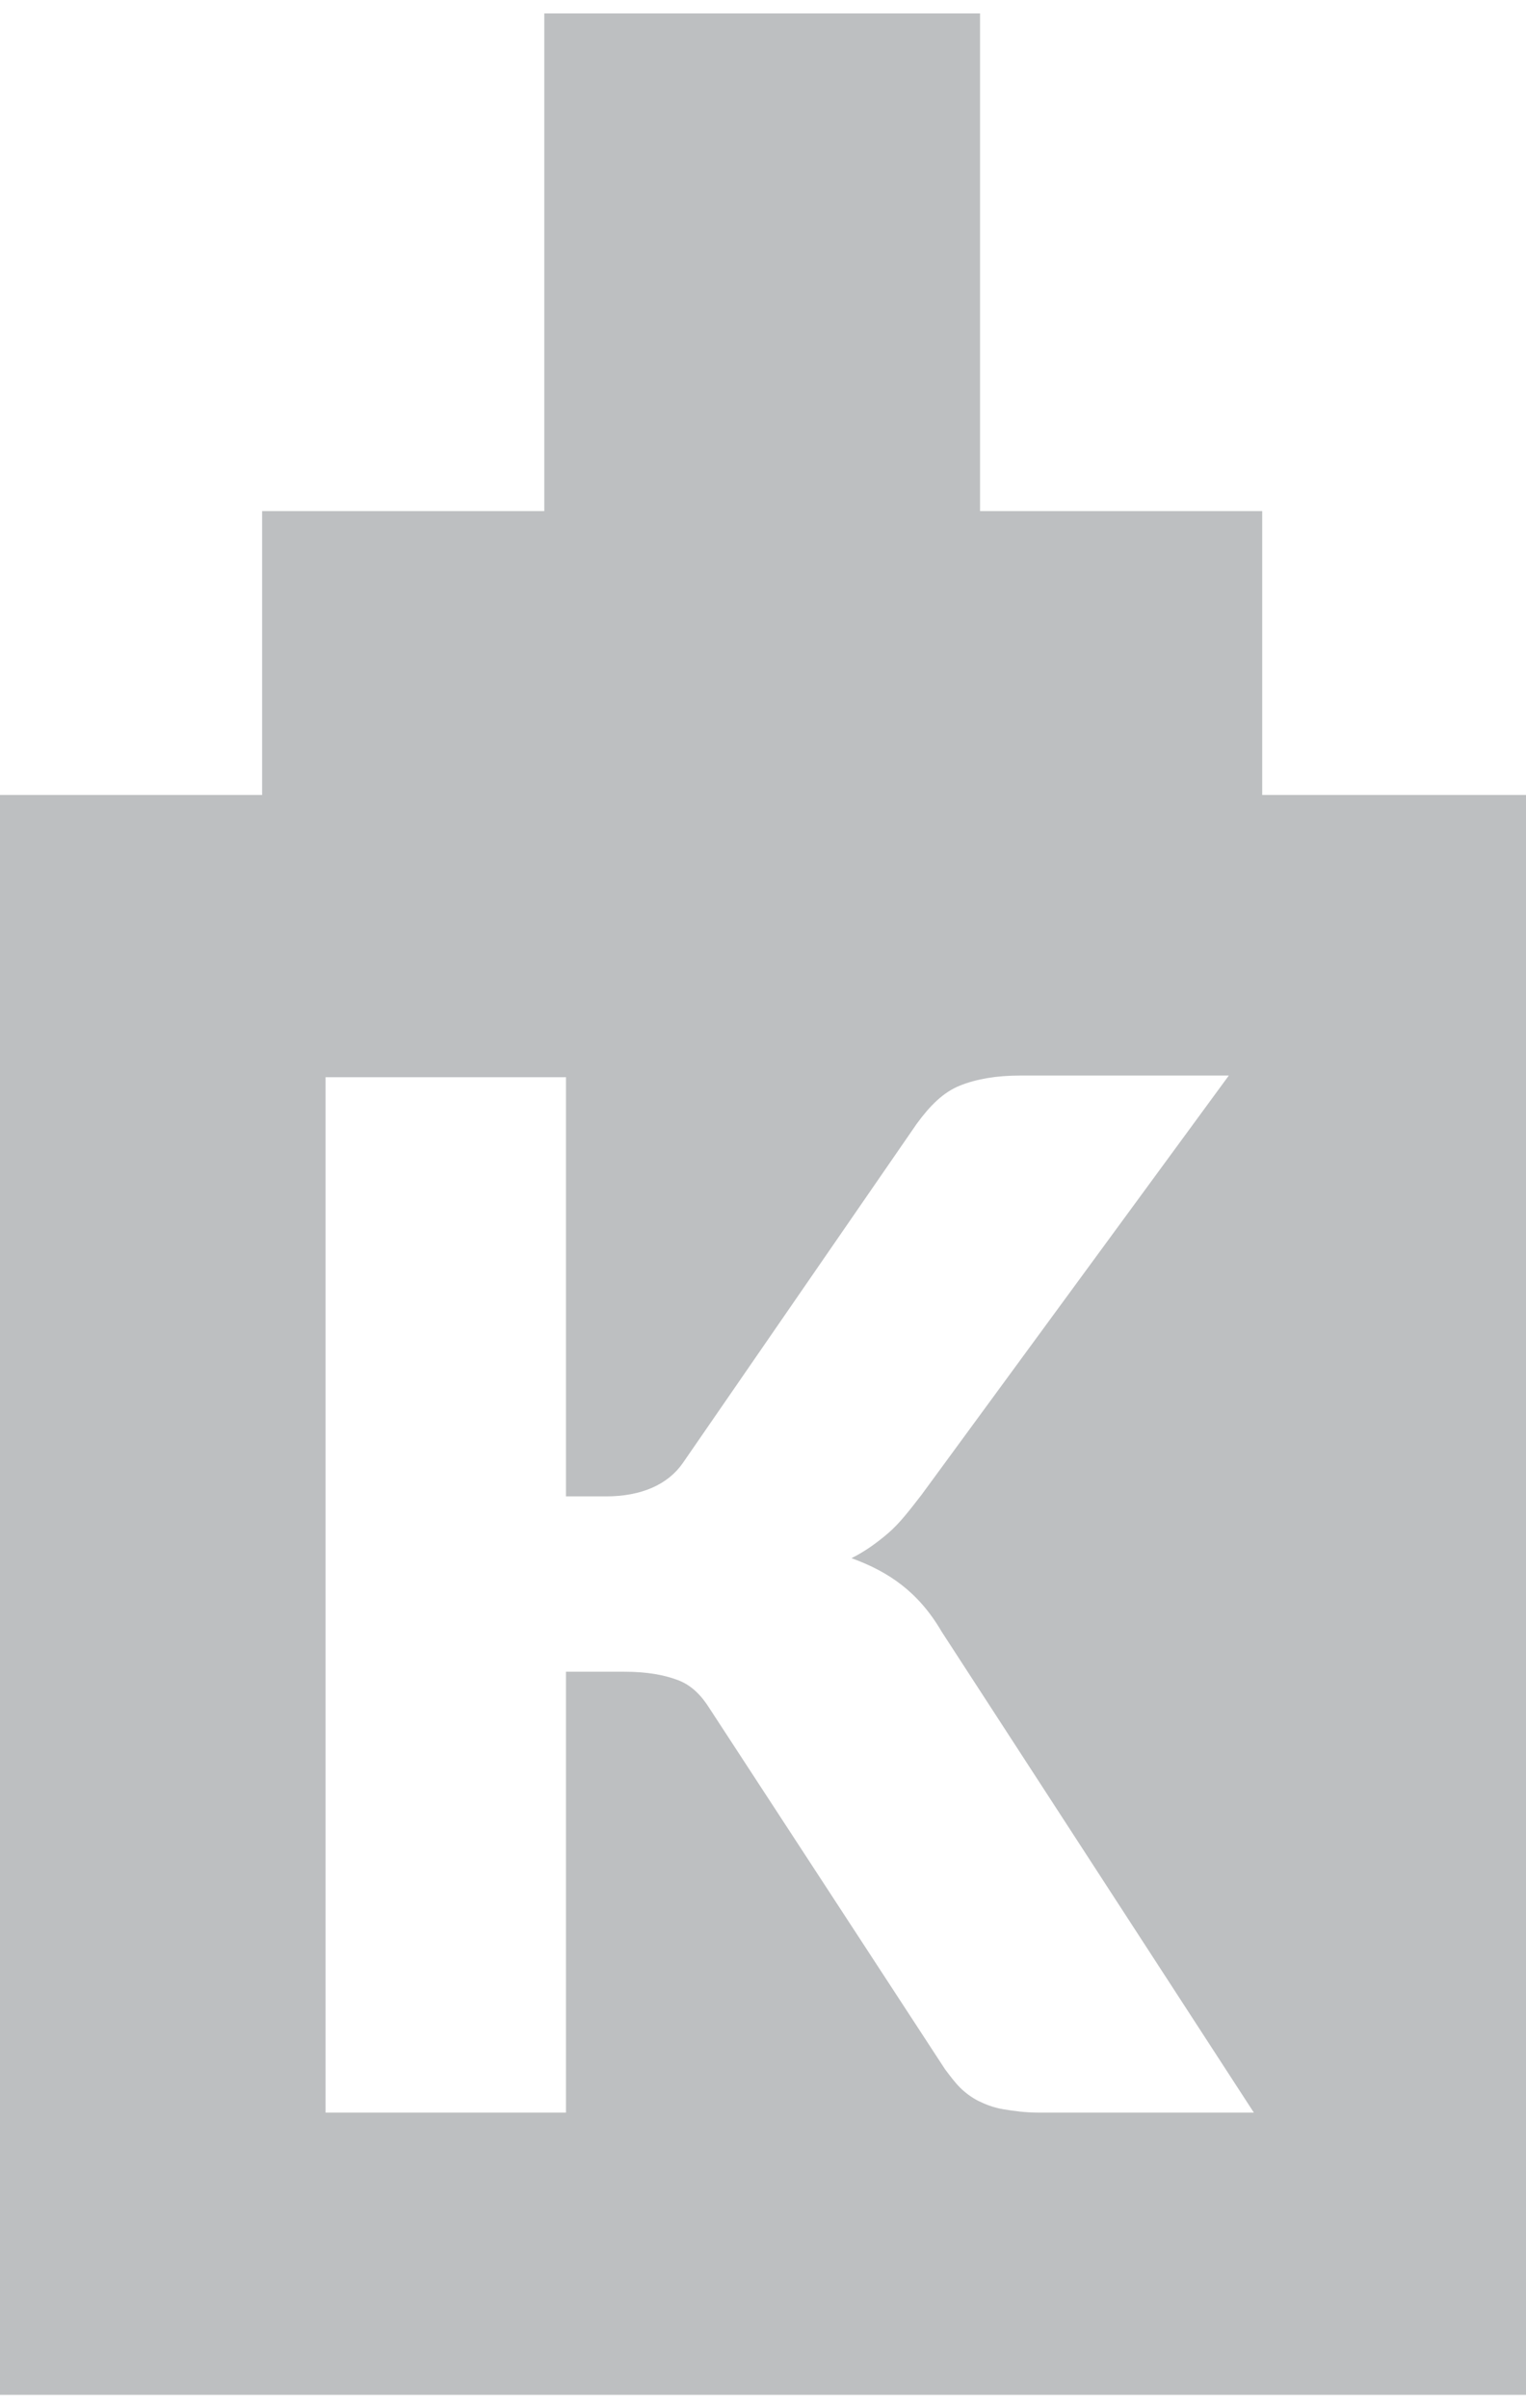 <?xml version="1.0" encoding="UTF-8"?>
<!DOCTYPE svg PUBLIC "-//W3C//DTD SVG 1.1//EN" "http://www.w3.org/Graphics/SVG/1.1/DTD/svg11.dtd">
<!-- Creator: CorelDRAW -->
<svg xmlns="http://www.w3.org/2000/svg" xml:space="preserve" width="45px" height="71px" style="shape-rendering:geometricPrecision; text-rendering:geometricPrecision; image-rendering:optimizeQuality; fill-rule:evenodd; clip-rule:evenodd"
viewBox="0 0 0.914 1.426"
 xmlns:xlink="http://www.w3.org/1999/xlink">
 <defs>
  <style type="text/css">
   <![CDATA[
    .fil0 {fill:#BDBFC1}
   ]]>
  </style>
 </defs>
 <g id="Layer_x0020_1">
  <path class="fil0" d="M-0 1.426l0.914 0 0 -0.958 -0.158 0 0 -0.17 -0.169 0 0 -0.298 -0.261 0 0 0.298 -0.169 0 0 0.17 -0.158 0 0 0.958zm0.34 -0.538l0.023 0c0.021,0 0.037,-0.007 0.046,-0.02l0.14 -0.203c0.008,-0.011 0.016,-0.019 0.026,-0.023 0.01,-0.004 0.022,-0.006 0.036,-0.006l0.125 0 -0.184 0.251c-0.007,0.009 -0.013,0.017 -0.02,0.023 -0.007,0.006 -0.014,0.011 -0.022,0.015 0.011,0.004 0.021,0.009 0.03,0.016 0.009,0.007 0.017,0.016 0.024,0.028l0.187 0.288 -0.129 0c-0.008,0 -0.015,-0.001 -0.021,-0.002 -0.006,-0.001 -0.011,-0.003 -0.015,-0.005 -0.004,-0.002 -0.008,-0.005 -0.011,-0.008 -0.003,-0.003 -0.006,-0.007 -0.009,-0.011l-0.141 -0.216c-0.005,-0.008 -0.011,-0.014 -0.019,-0.017 -0.008,-0.003 -0.018,-0.005 -0.032,-0.005l-0.035 0 0 0.264 -0.144 0 0 -0.62 0.144 0 0 0.251z"/>
 </g>
</svg>

